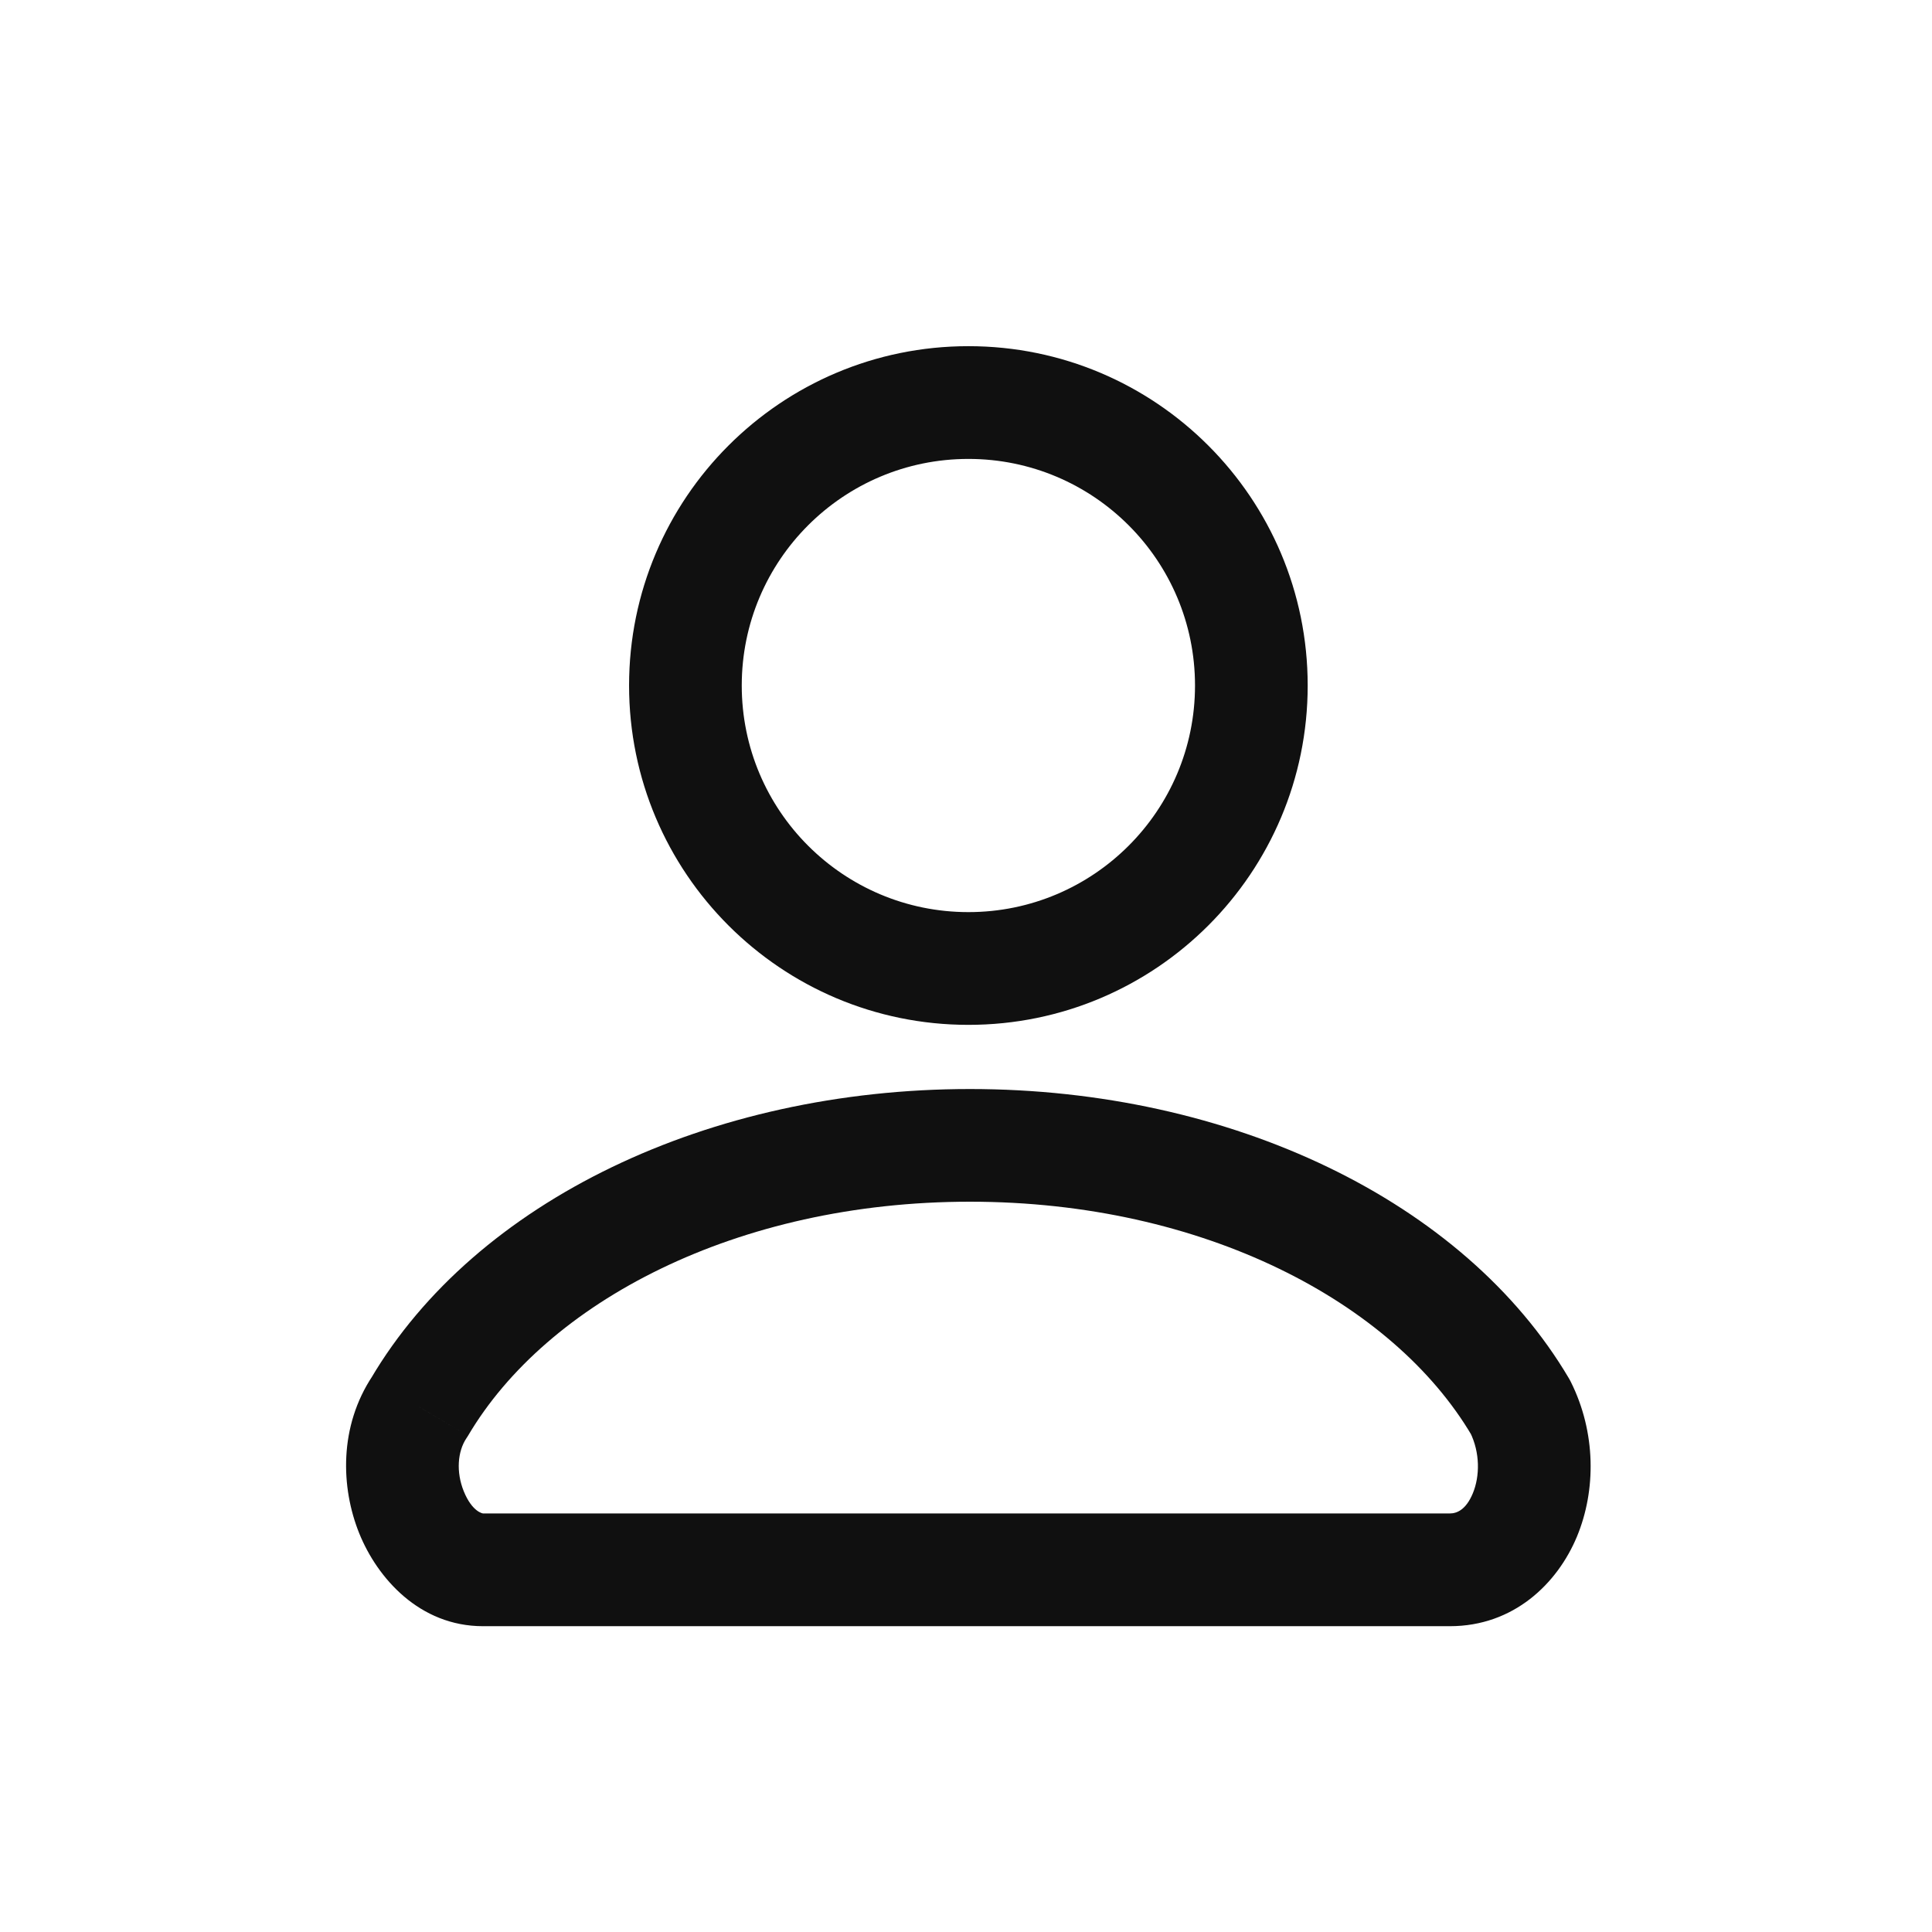 <svg xmlns="http://www.w3.org/2000/svg" width="28" height="28" viewBox="0 0 28 28" fill="none">
  <path d="M22.035 20.393L22.766 20.028L22.753 20.003L22.739 19.978L22.035 20.393ZM6.079 20.393L6.759 20.845L6.771 20.827L6.783 20.808L6.079 20.393ZM14.035 14.853C16.751 14.853 18.952 12.651 18.952 9.935H17.319C17.319 11.749 15.848 13.219 14.035 13.219V14.853ZM9.117 9.935C9.117 12.651 11.319 14.853 14.035 14.853V13.219C12.221 13.219 10.75 11.749 10.75 9.935H9.117ZM14.035 5.017C11.319 5.017 9.117 7.219 9.117 9.935H10.75C10.75 8.121 12.221 6.651 14.035 6.651V5.017ZM18.952 9.935C18.952 7.219 16.751 5.017 14.035 5.017V6.651C15.848 6.651 17.319 8.121 17.319 9.935H18.952ZM22.739 19.978C21.221 17.403 17.834 15.783 14.057 15.783V17.416C17.44 17.416 20.191 18.872 21.332 20.808L22.739 19.978ZM21.013 23.568C21.936 23.568 22.57 22.952 22.854 22.27C23.134 21.595 23.13 20.758 22.766 20.028L21.305 20.757C21.452 21.053 21.448 21.395 21.345 21.643C21.245 21.883 21.112 21.934 21.013 21.934V23.568ZM7 23.568H21.013V21.934H7V23.568ZM5.399 19.941C4.912 20.672 4.937 21.556 5.207 22.224C5.468 22.869 6.079 23.568 7 23.568V21.934C6.999 21.934 6.844 21.915 6.721 21.612C6.608 21.332 6.632 21.036 6.759 20.845L5.399 19.941ZM14.057 15.783C10.28 15.783 6.894 17.403 5.376 19.978L6.783 20.808C7.924 18.872 10.674 17.416 14.057 17.416V15.783Z" fill="#101010"/>
</svg>